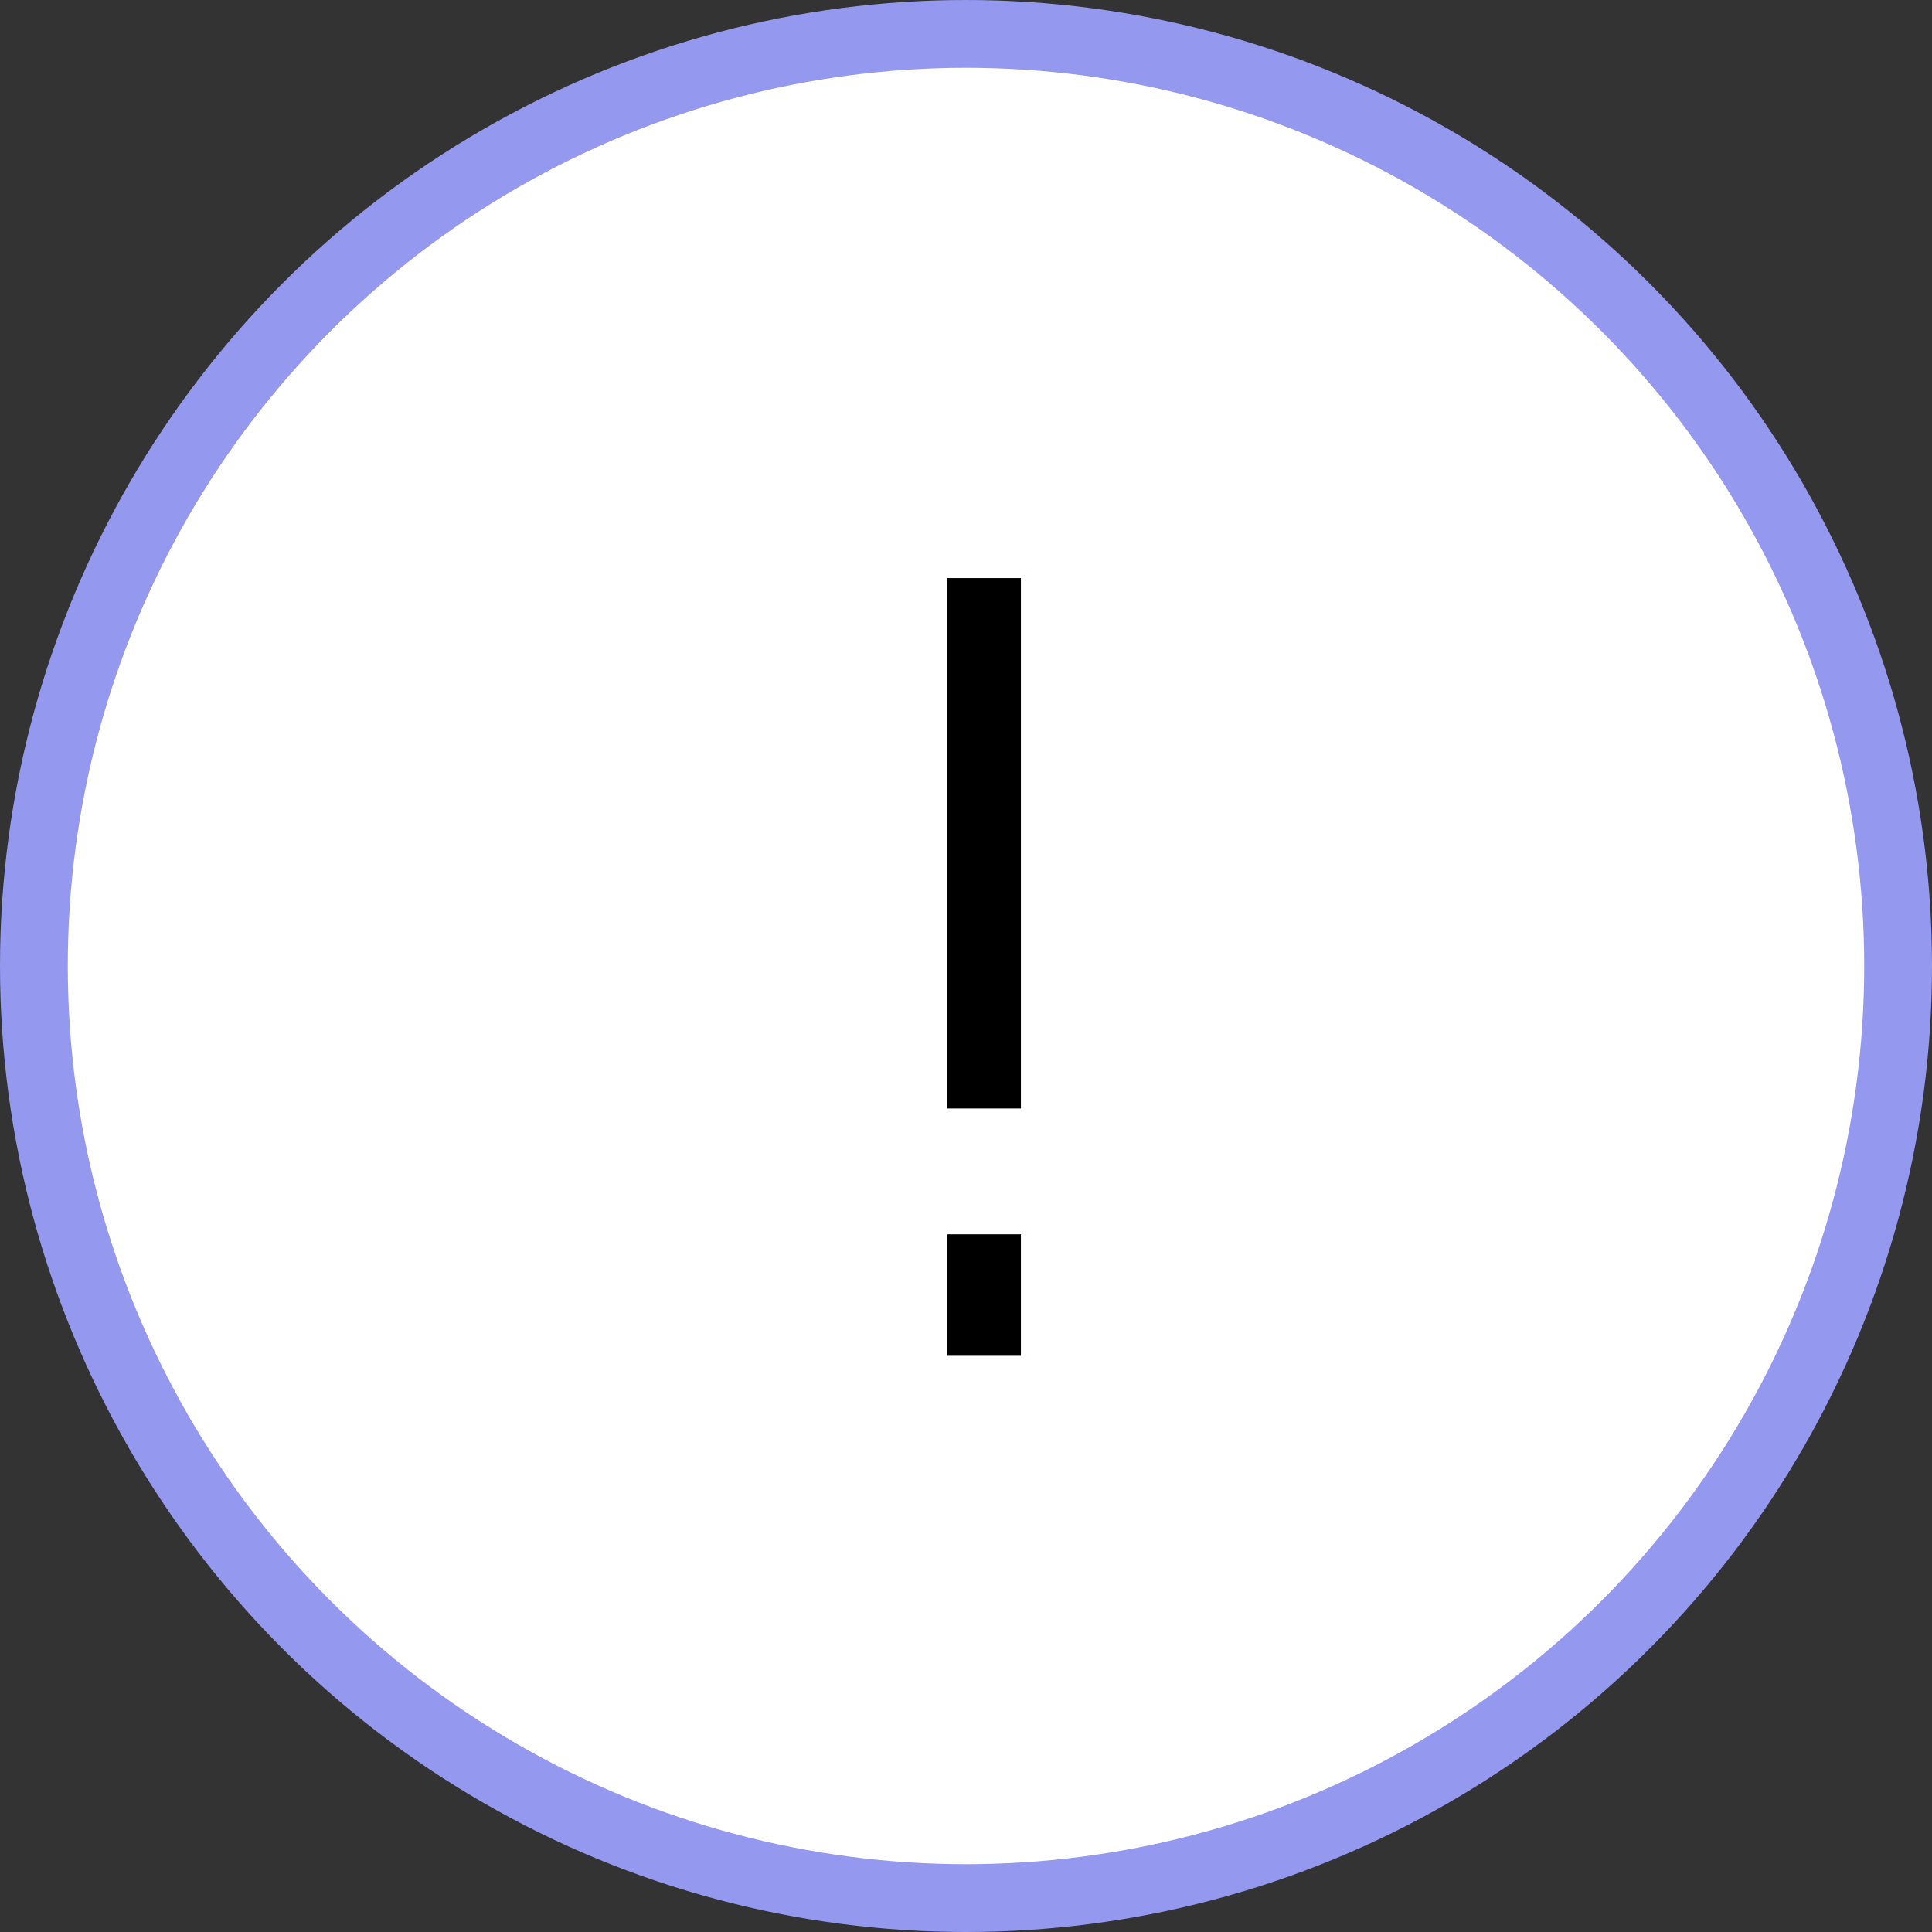 <?xml version="1.0" encoding="UTF-8"?> <svg xmlns="http://www.w3.org/2000/svg" width="57" height="57" viewBox="0 0 57 57" fill="none"><rect x="0" y="0" width="57" height="57" fill="#333333" stroke="none"/> <circle cx="28.5" cy="28.5" r="27.5" fill="white" stroke="#9498EF" stroke-width="2"></circle> <path d="M27.944 32.704V17.056H30.12V32.704H27.944ZM27.944 40V36.416H30.12V40H27.944Z" fill="black"></path> </svg> 